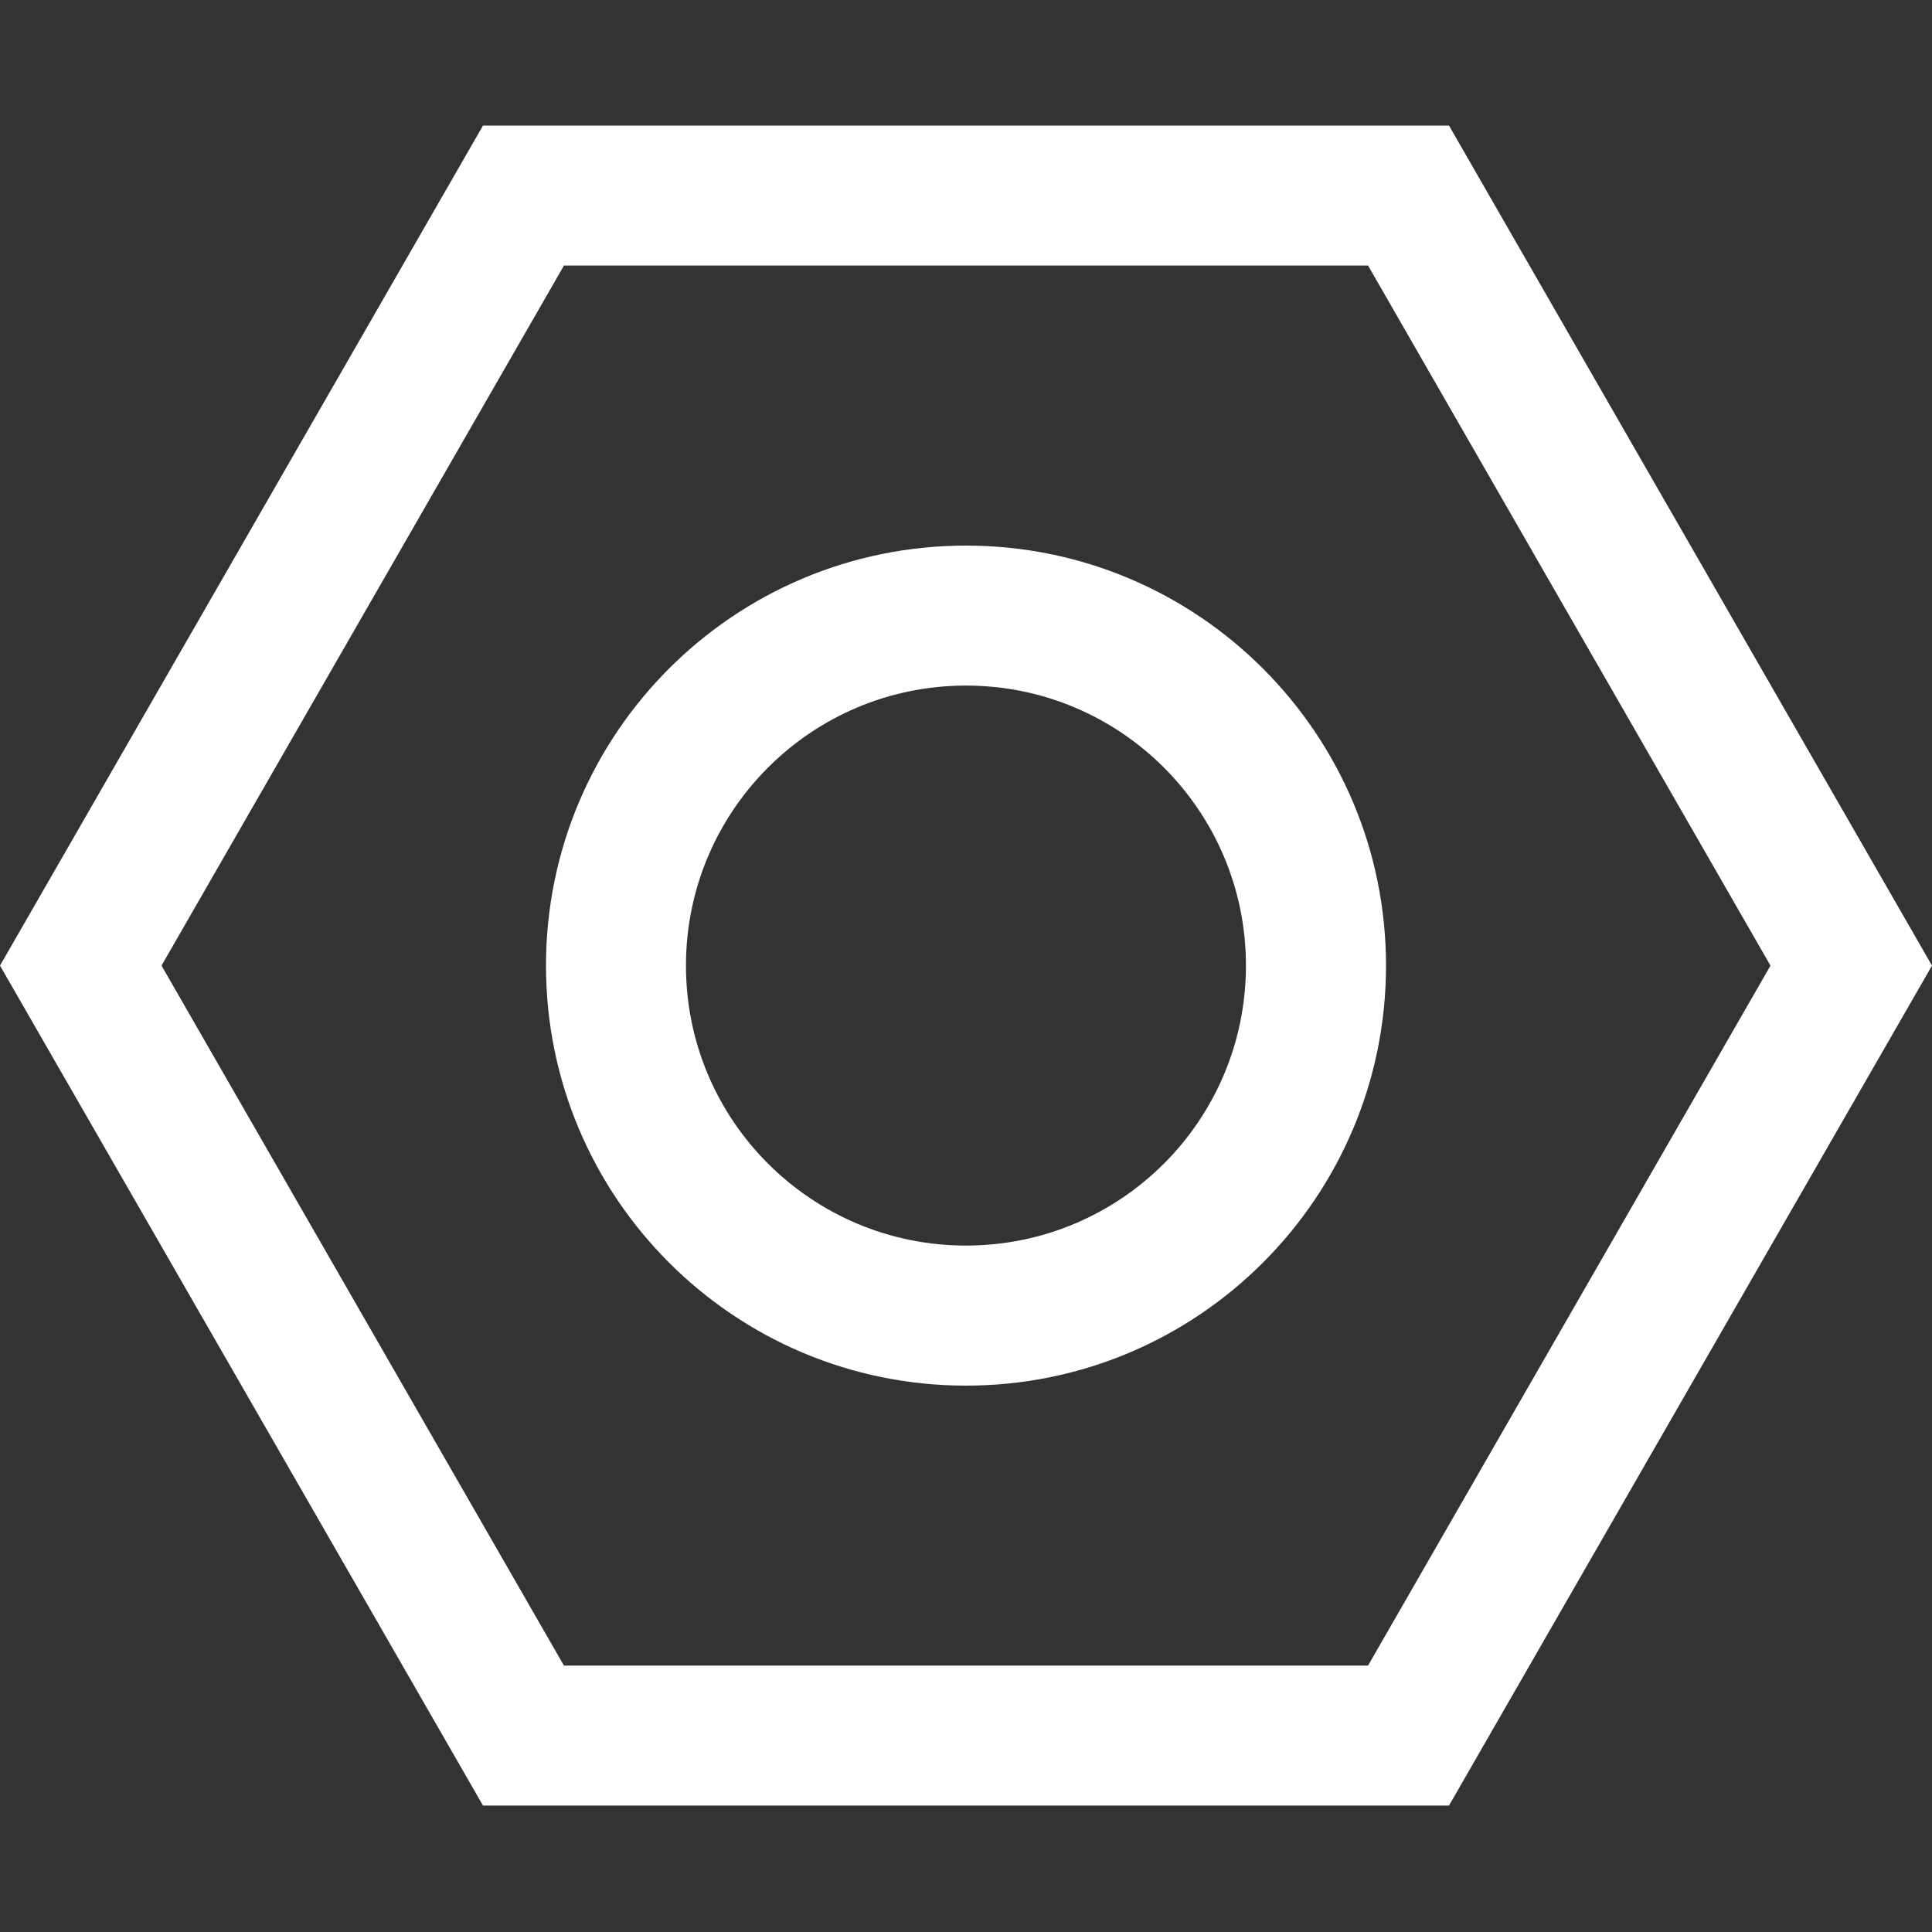<svg width="20" height="20" viewBox="0 0 20 20" fill="none" xmlns="http://www.w3.org/2000/svg">
<rect x="0" y="0" width="20" height="20" fill="#333333" stroke="none"/>
<path fill-rule="evenodd" clip-rule="evenodd" d="M18.328 9.996L14.162 2.749L5.838 2.749L1.672 9.996L5.838 17.242L14.162 17.242L18.328 9.996ZM15 18.691L20 9.996L15 1.3L5 1.3L7.85817e-07 9.996L5 18.691L15 18.691Z" fill="white"></path>
<path fill-rule="evenodd" clip-rule="evenodd" d="M7.101 9.996C7.101 11.597 8.399 12.894 10 12.894C11.601 12.894 12.898 11.597 12.898 9.996C12.898 8.395 11.601 7.097 10 7.097C8.399 7.097 7.101 8.395 7.101 9.996ZM5.652 9.996C5.652 12.397 7.599 14.344 10 14.344C12.401 14.344 14.348 12.397 14.348 9.996C14.348 7.594 12.401 5.648 10 5.648C7.599 5.648 5.652 7.594 5.652 9.996Z" fill="white"></path>
</svg>
